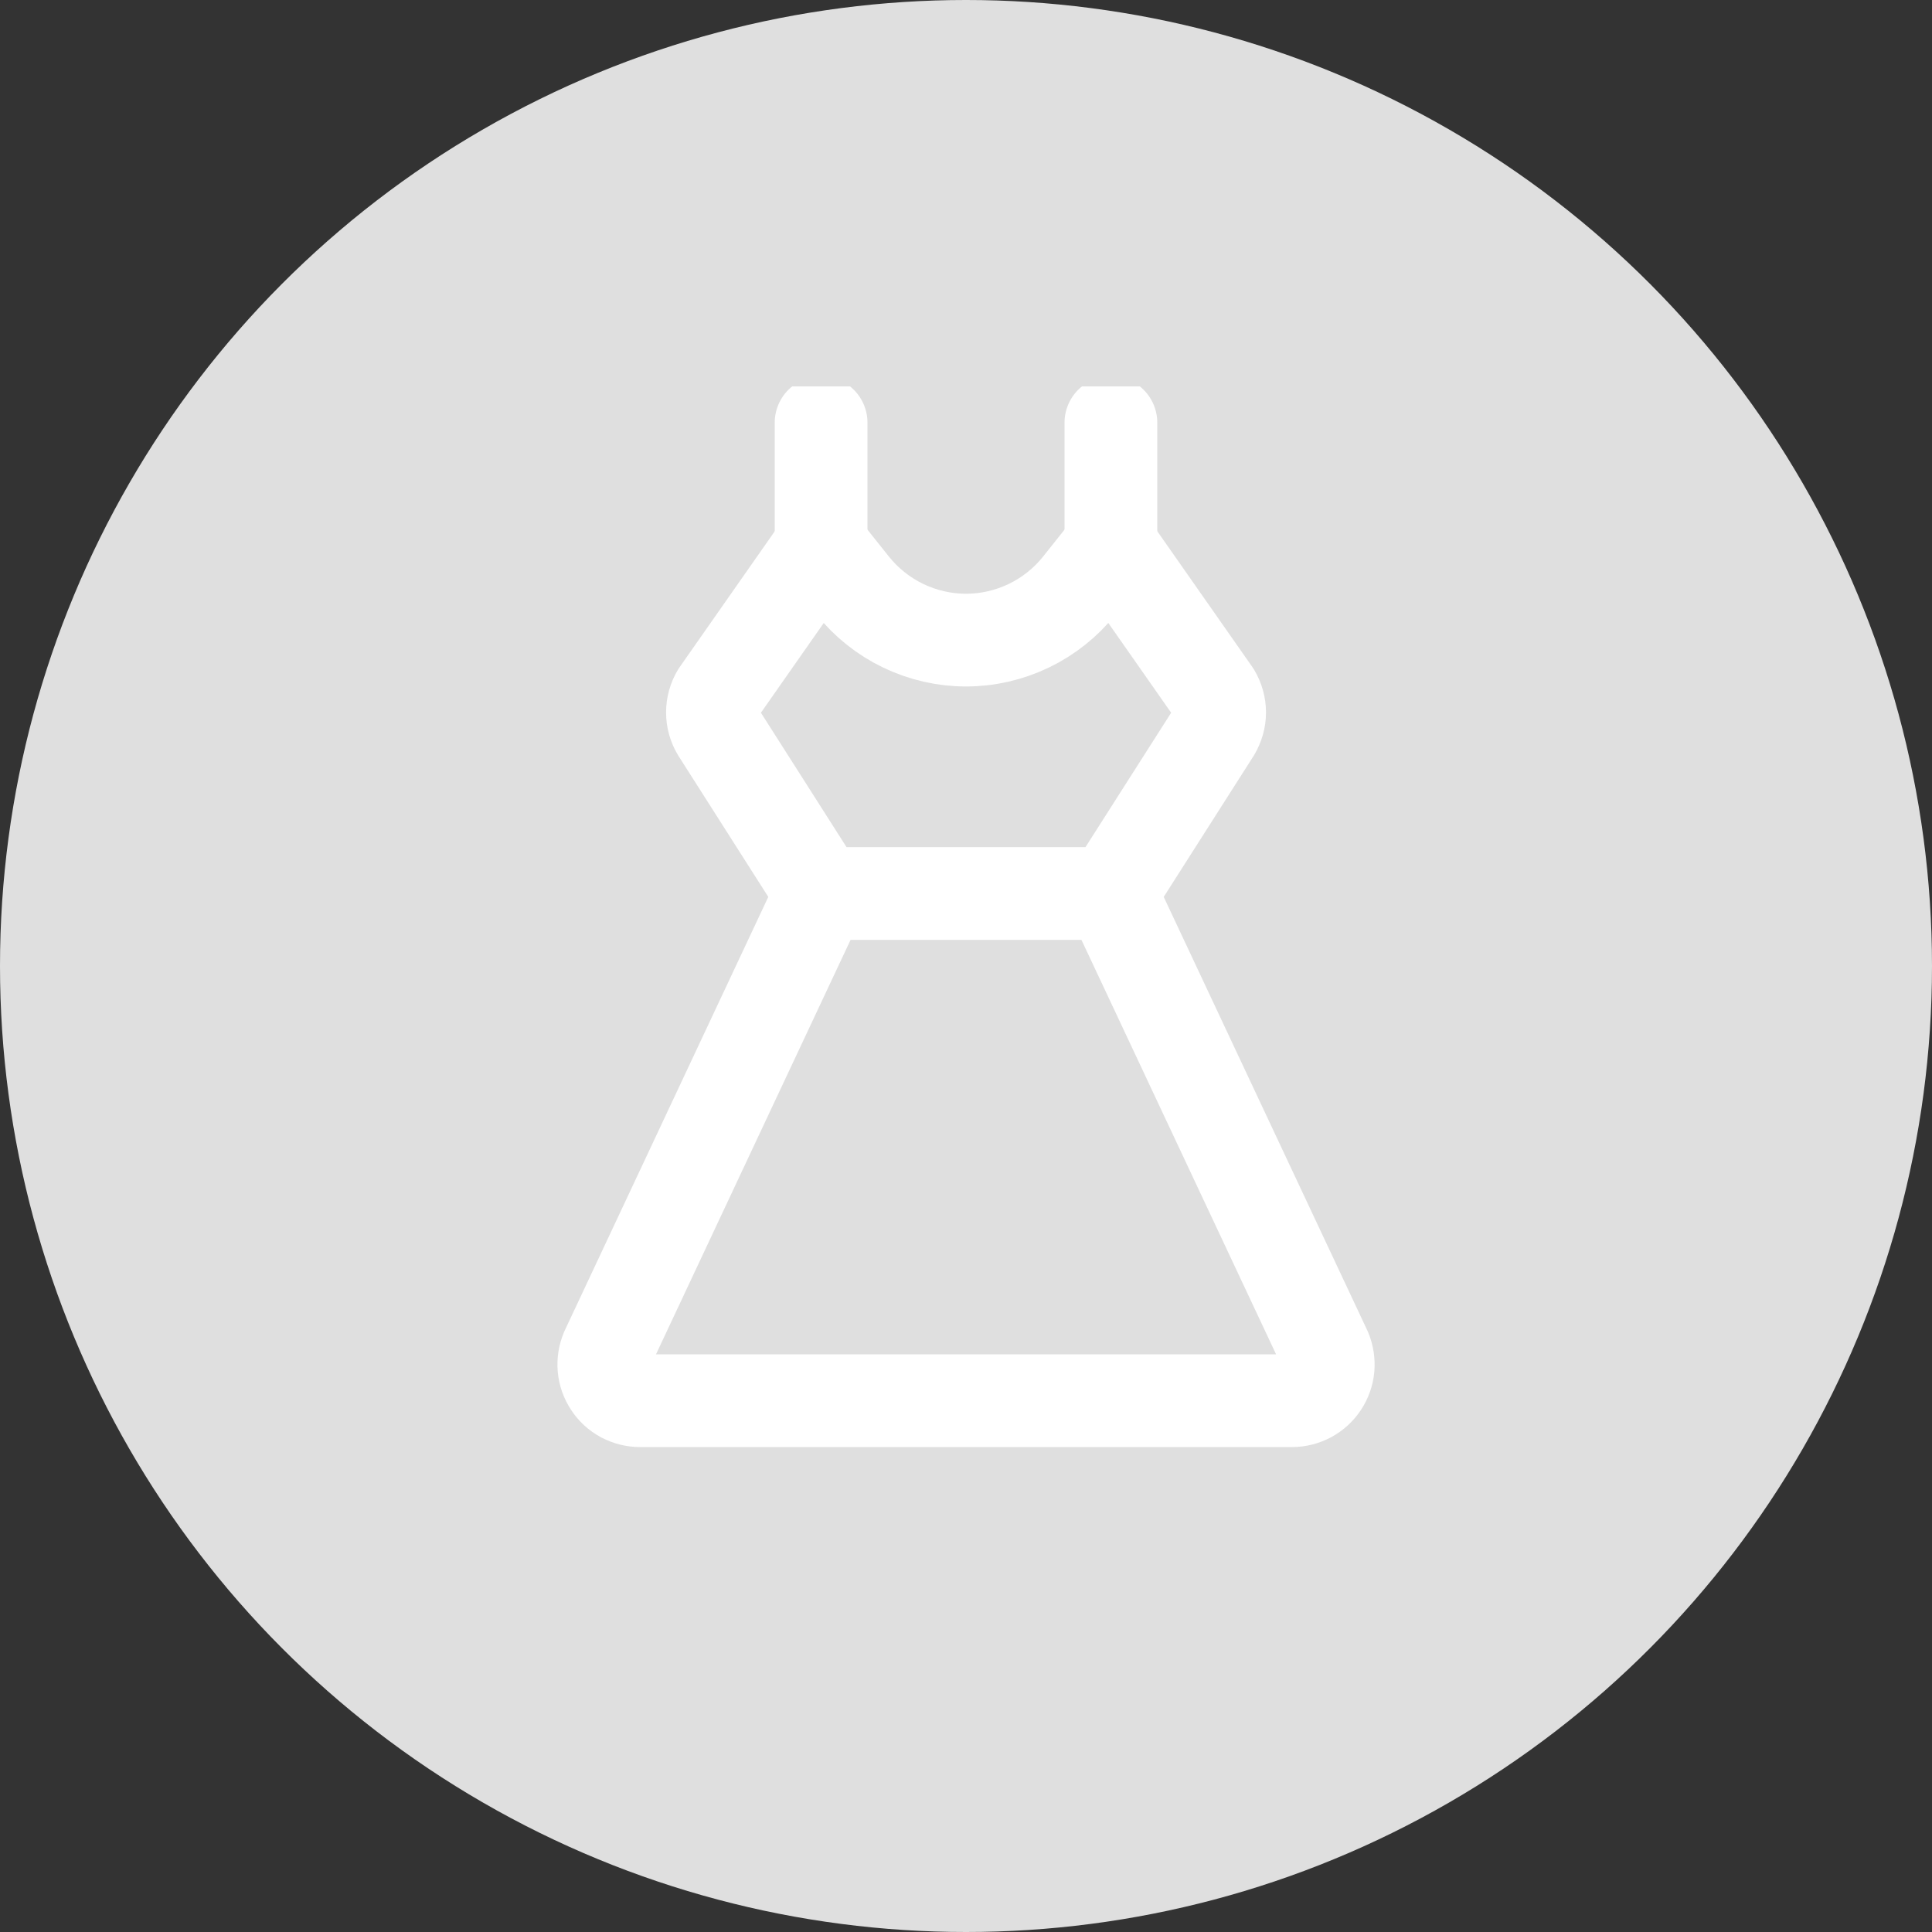 <?xml version="1.0" encoding="UTF-8"?> <svg xmlns="http://www.w3.org/2000/svg" width="25" height="25" viewBox="0 0 25 25" fill="none"><rect x="0" y="0" width="25" height="25" fill="#333333" stroke="none"/> <circle cx="12.5" cy="12.5" r="12.5" fill="#DFDFDF"></circle> <g clip-path="url(#clip0_4895_3401)"> <path d="M14.375 7.064V5.469" stroke="white" stroke-width="1.2" stroke-linecap="round" stroke-linejoin="round"></path> <path d="M10.625 5.469V7.064" stroke="white" stroke-width="1.2" stroke-linecap="round" stroke-linejoin="round"></path> <path d="M16.719 18.125C16.797 18.125 16.873 18.105 16.941 18.069C17.009 18.032 17.067 17.979 17.11 17.914C17.153 17.849 17.179 17.775 17.186 17.698C17.192 17.62 17.18 17.543 17.15 17.471L14.375 11.562L15.715 9.46C15.758 9.387 15.782 9.304 15.782 9.219C15.782 9.133 15.758 9.05 15.715 8.977L14.375 7.063L13.965 7.578C13.789 7.798 13.566 7.975 13.313 8.097C13.059 8.219 12.782 8.283 12.5 8.283C12.219 8.283 11.941 8.219 11.687 8.097C11.434 7.975 11.211 7.798 11.035 7.578L10.625 7.064L9.286 8.977C9.242 9.05 9.219 9.133 9.219 9.219C9.219 9.304 9.242 9.387 9.286 9.46L10.625 11.562L7.851 17.471C7.821 17.543 7.808 17.62 7.815 17.698C7.822 17.775 7.848 17.849 7.891 17.914C7.933 17.979 7.991 18.032 8.059 18.069C8.128 18.105 8.204 18.125 8.281 18.125H16.719Z" stroke="white" stroke-width="1.2" stroke-linecap="round" stroke-linejoin="round"></path> <path d="M10.625 11.562H14.375" stroke="white" stroke-width="1.2" stroke-linecap="round" stroke-linejoin="round"></path> </g> <defs> <clipPath id="clip0_4895_3401"> <rect width="15" height="15" fill="white" transform="translate(5 5)"></rect> </clipPath> </defs> </svg> 